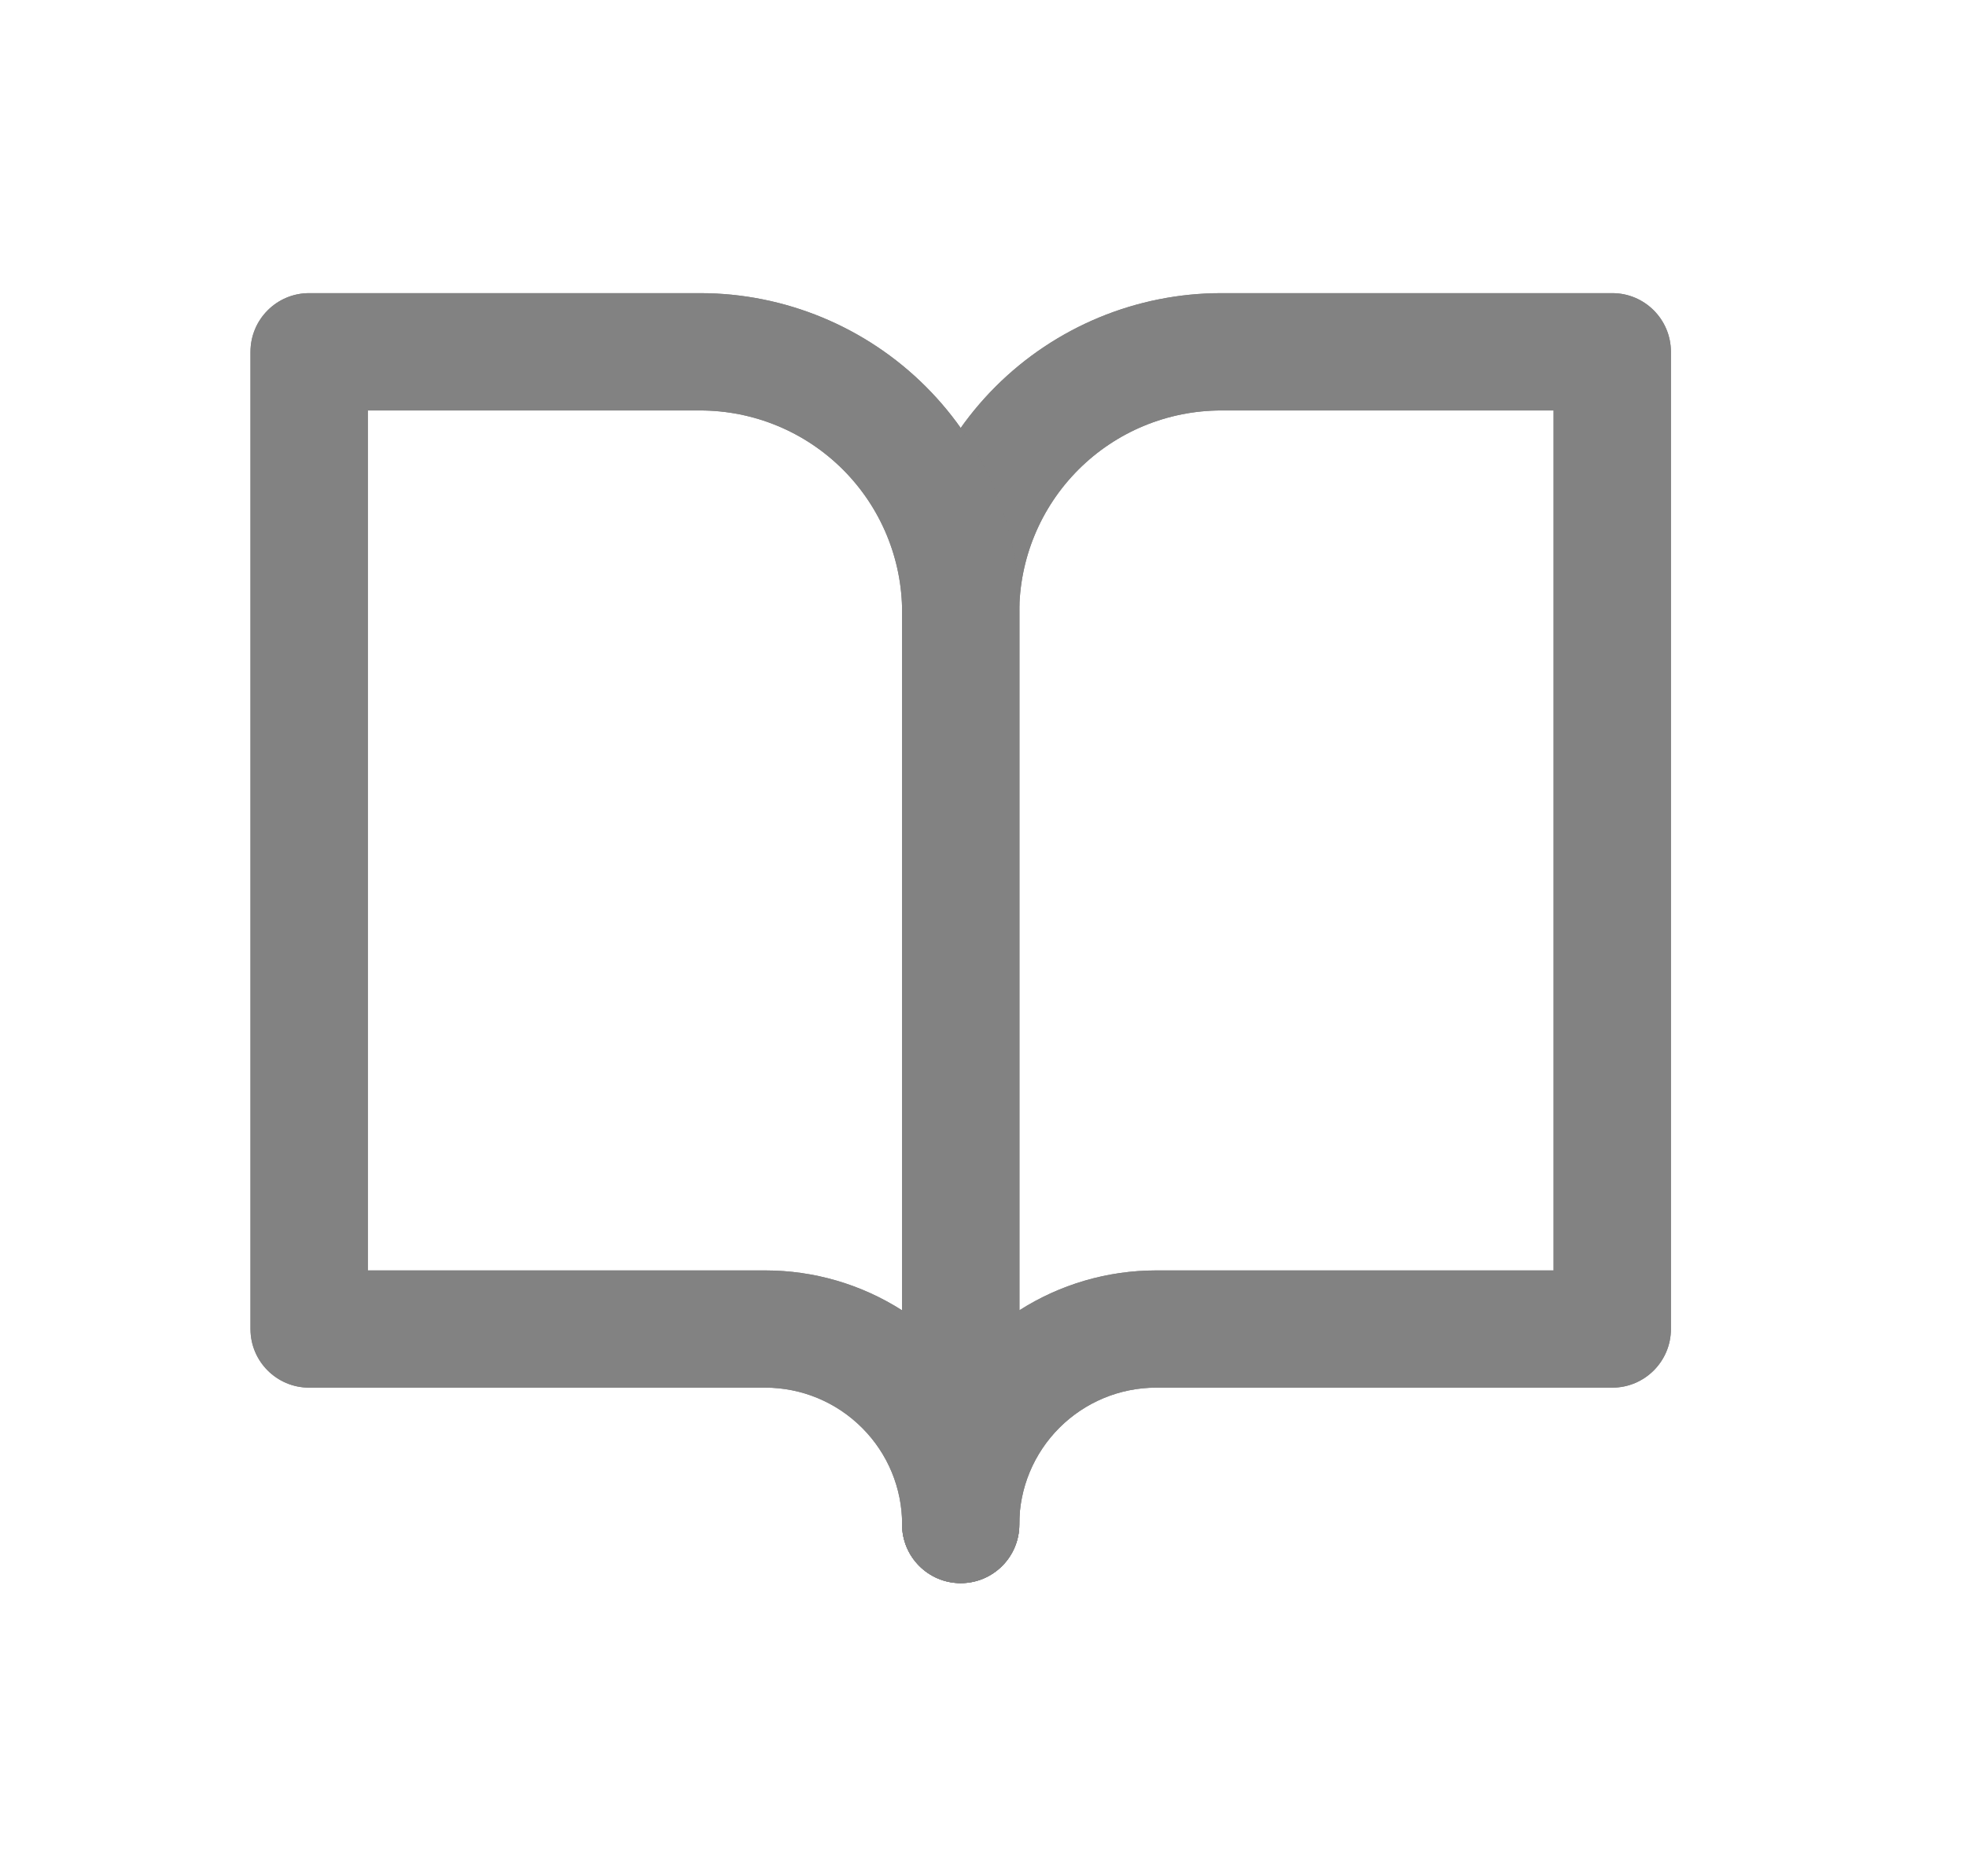 <svg width="22" height="21" viewBox="0 0 22 21" fill="none" xmlns="http://www.w3.org/2000/svg">
<path fill-rule="evenodd" clip-rule="evenodd" d="M11.14 4.328C11.81 3.658 12.719 3.281 13.667 3.281H18.042C18.404 3.281 18.698 3.575 18.698 3.938V14.875C18.698 15.237 18.404 15.531 18.042 15.531H12.938C12.531 15.531 12.142 15.693 11.855 15.98C11.568 16.267 11.406 16.656 11.406 17.062C11.406 17.425 11.112 17.719 10.75 17.719C10.388 17.719 10.094 17.425 10.094 17.062V6.854C10.094 5.907 10.47 4.998 11.14 4.328ZM11.406 14.666C11.86 14.376 12.391 14.219 12.938 14.219H17.385V4.594H13.667C13.067 4.594 12.492 4.832 12.068 5.256C11.644 5.68 11.406 6.255 11.406 6.854V14.666Z" fill="#808080"/>
<path fill-rule="evenodd" clip-rule="evenodd" d="M11.14 4.328C11.81 3.658 12.719 3.281 13.667 3.281H18.042C18.404 3.281 18.698 3.575 18.698 3.938V14.875C18.698 15.237 18.404 15.531 18.042 15.531H12.938C12.531 15.531 12.142 15.693 11.855 15.98C11.568 16.267 11.406 16.656 11.406 17.062C11.406 17.425 11.112 17.719 10.75 17.719C10.388 17.719 10.094 17.425 10.094 17.062V6.854C10.094 5.907 10.47 4.998 11.14 4.328ZM11.406 14.666C11.86 14.376 12.391 14.219 12.938 14.219H17.385V4.594H13.667C13.067 4.594 12.492 4.832 12.068 5.256C11.644 5.68 11.406 6.255 11.406 6.854V14.666Z" fill="#828282"/>
<path fill-rule="evenodd" clip-rule="evenodd" d="M2.803 3.938C2.803 3.575 3.097 3.281 3.459 3.281H7.834C8.782 3.281 9.691 3.658 10.361 4.328C11.031 4.998 11.407 5.907 11.407 6.854V17.062C11.407 17.425 11.114 17.719 10.751 17.719C10.389 17.719 10.095 17.425 10.095 17.062C10.095 16.656 9.934 16.267 9.646 15.98C9.359 15.693 8.97 15.531 8.564 15.531H3.459C3.097 15.531 2.803 15.237 2.803 14.875V3.938ZM10.095 14.666V6.854C10.095 6.255 9.857 5.68 9.433 5.256C9.009 4.832 8.434 4.594 7.834 4.594H4.116V14.219H8.564C9.111 14.219 9.641 14.376 10.095 14.666Z" fill="#808080"/>
<path fill-rule="evenodd" clip-rule="evenodd" d="M2.803 3.938C2.803 3.575 3.097 3.281 3.459 3.281H7.834C8.782 3.281 9.691 3.658 10.361 4.328C11.031 4.998 11.407 5.907 11.407 6.854V17.062C11.407 17.425 11.114 17.719 10.751 17.719C10.389 17.719 10.095 17.425 10.095 17.062C10.095 16.656 9.934 16.267 9.646 15.98C9.359 15.693 8.97 15.531 8.564 15.531H3.459C3.097 15.531 2.803 15.237 2.803 14.875V3.938ZM10.095 14.666V6.854C10.095 6.255 9.857 5.68 9.433 5.256C9.009 4.832 8.434 4.594 7.834 4.594H4.116V14.219H8.564C9.111 14.219 9.641 14.376 10.095 14.666Z" fill="#828282"/>
</svg>
